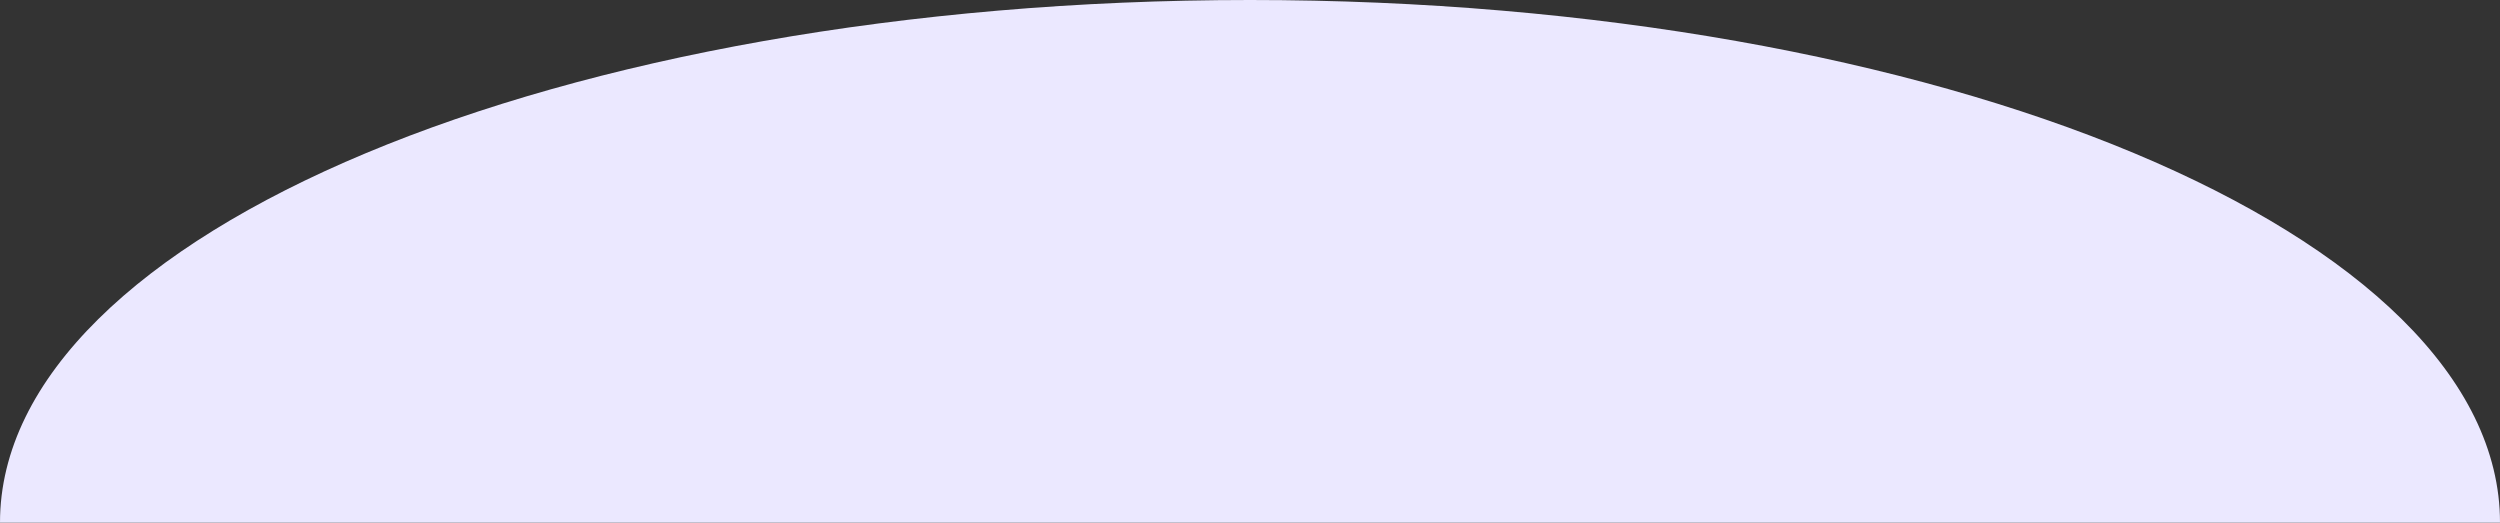 <?xml version="1.0" encoding="UTF-8"?> <svg xmlns="http://www.w3.org/2000/svg" width="1129" height="236" viewBox="0 0 1129 236" fill="none"><rect x="0" y="0" width="1129" height="236" fill="#333333" stroke="none"/> <path fill-rule="evenodd" clip-rule="evenodd" d="M1129 236C1129 105.66 876.266 0 564.5 0C252.734 0 0 105.66 0 236H1129Z" fill="#EBE8FF"></path> </svg> 